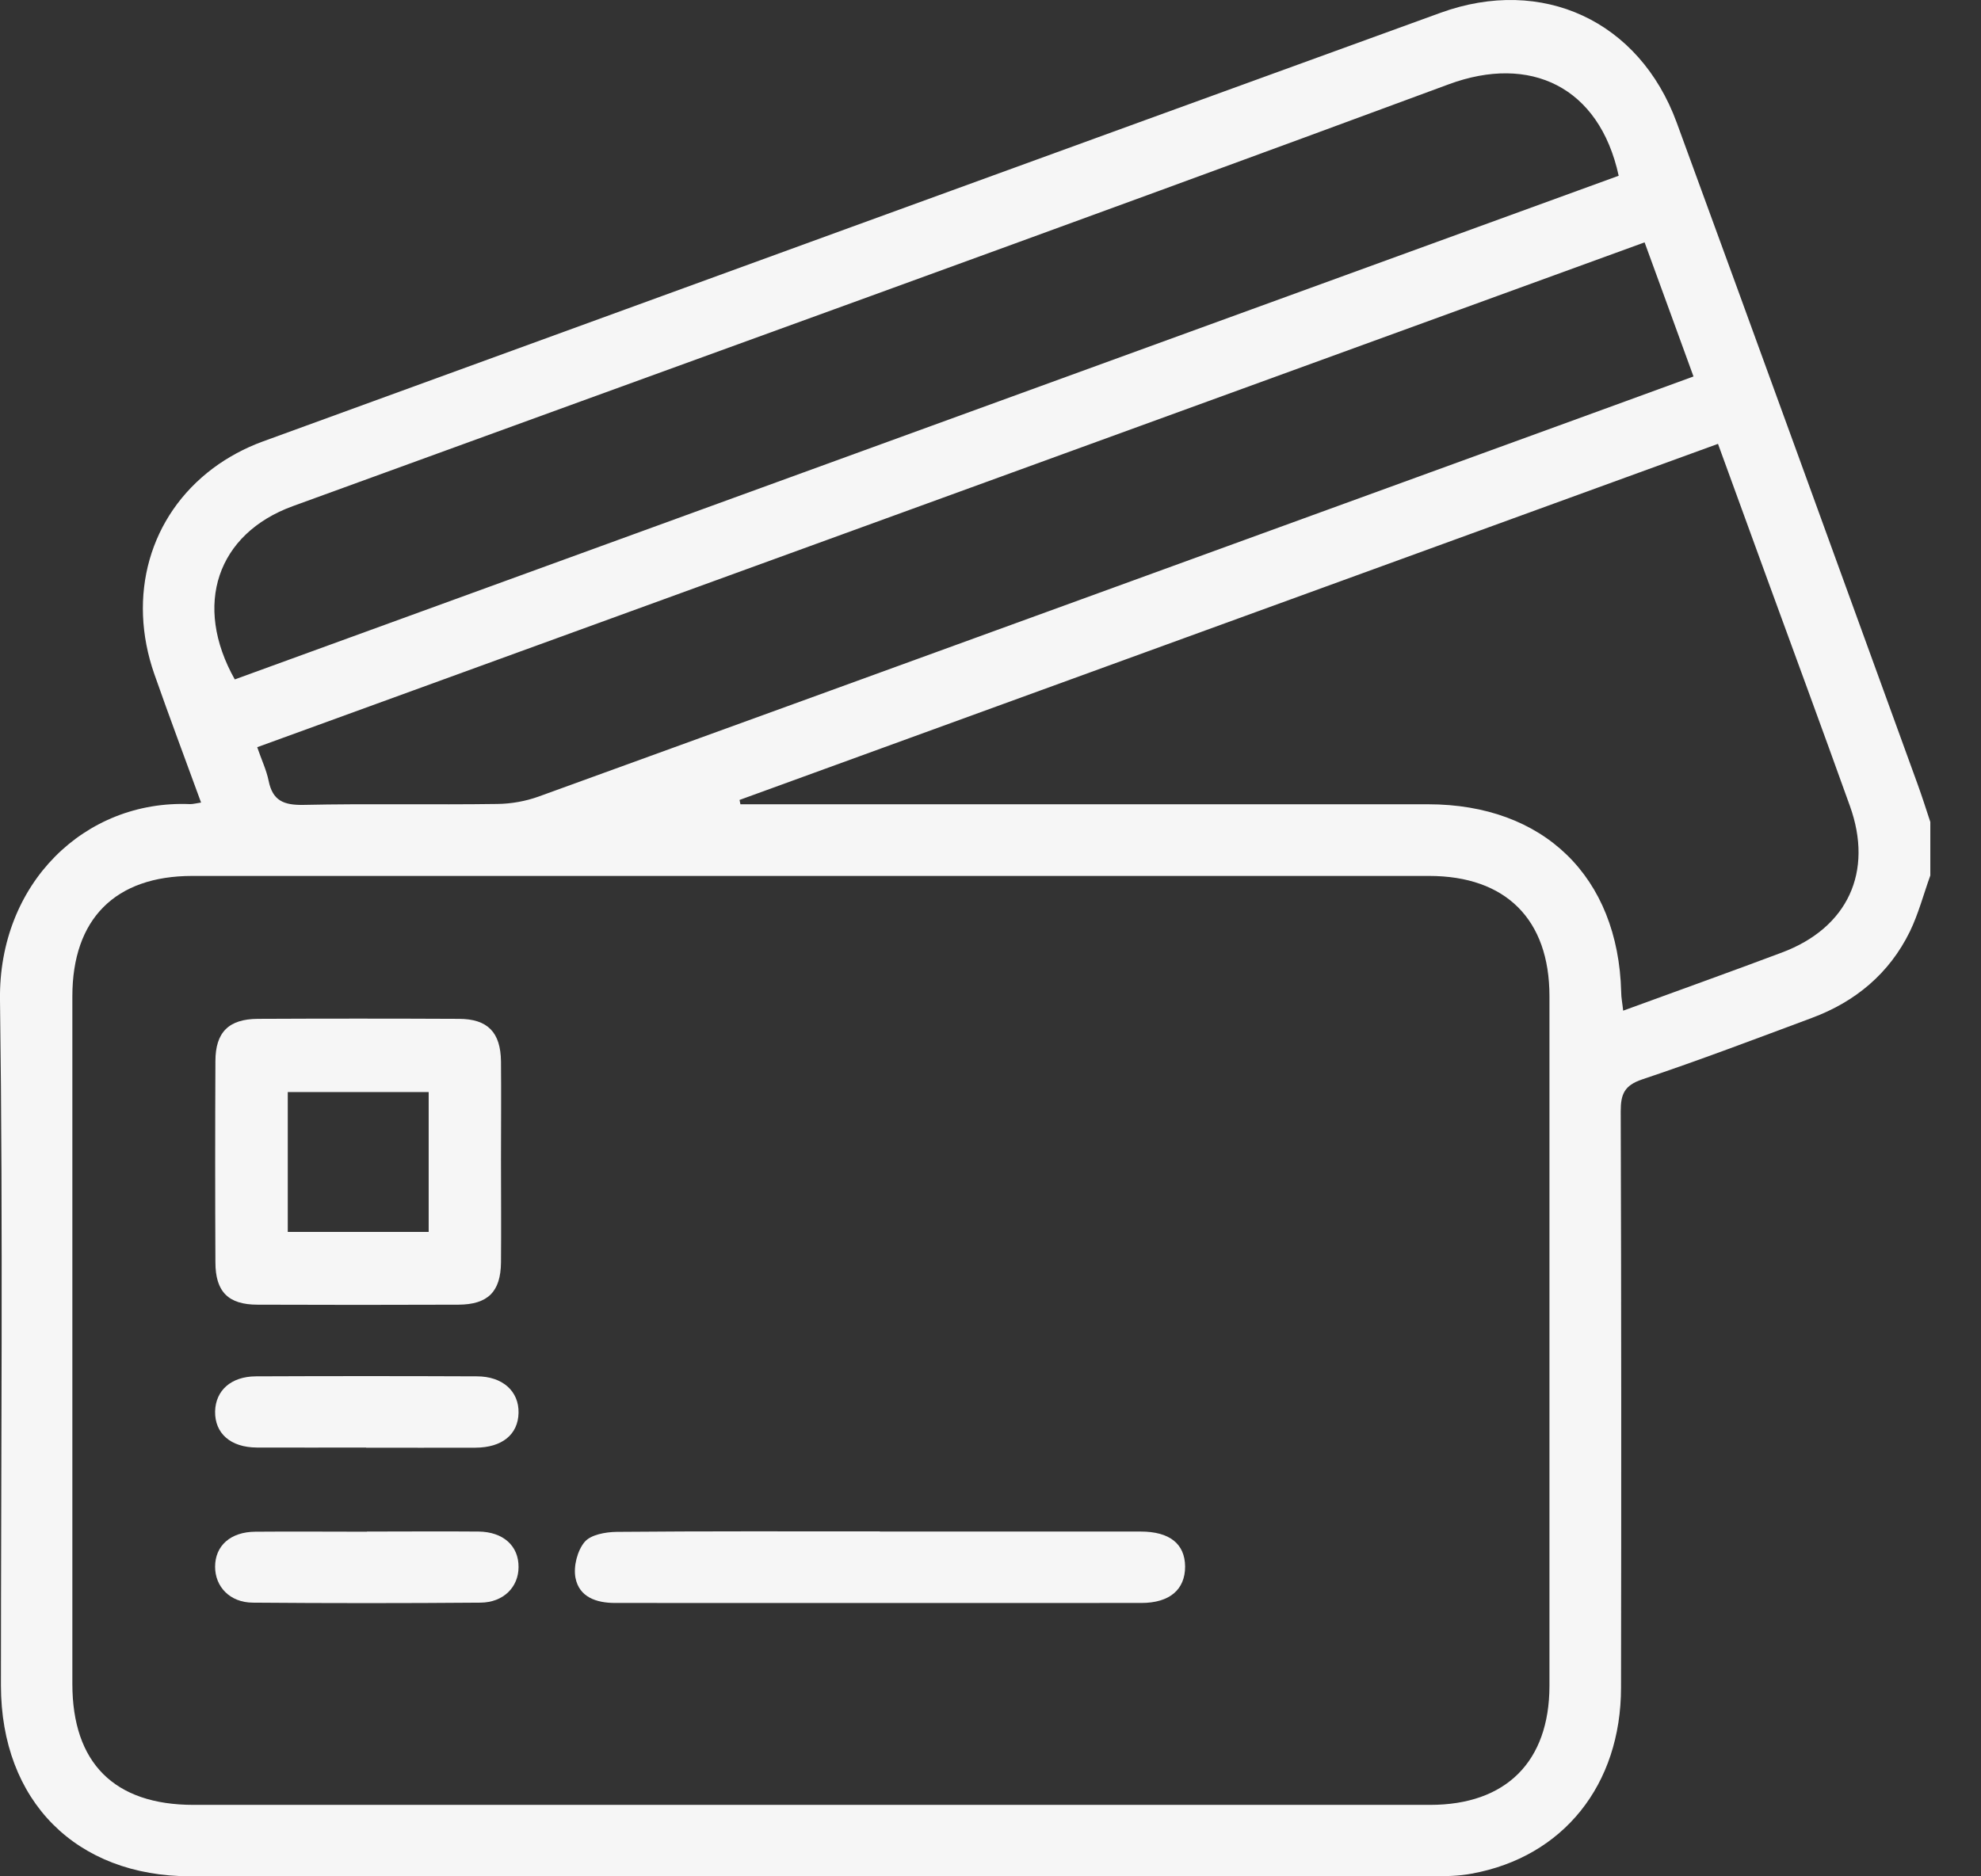 <svg width="38" height="36" viewBox="0 0 38 36" fill="none" xmlns="http://www.w3.org/2000/svg">
<rect x="0" y="0" width="38" height="36" fill="#333333" stroke="none"/>
<g id="Cf1yYC.tif">
<path id="Vector" d="M37.028 16.797C36.898 17.158 36.8 17.534 36.635 17.874C36.241 18.678 35.59 19.22 34.756 19.53C33.674 19.933 32.594 20.344 31.5 20.71C31.157 20.826 31.089 20.994 31.089 21.323C31.101 25.008 31.101 28.69 31.095 32.376C31.095 34.248 29.983 35.629 28.232 35.948C27.98 35.996 27.72 35.999 27.466 35.999C19.527 35.999 11.589 36.002 3.653 35.999C1.456 35.999 0.021 34.552 0.018 32.34C0.018 27.957 0.06 23.57 0 19.187C-0.032 16.951 1.627 15.342 3.647 15.428C3.704 15.428 3.757 15.413 3.857 15.398C3.553 14.564 3.248 13.754 2.961 12.935C2.435 11.432 2.866 9.897 4.088 8.983C4.369 8.773 4.694 8.599 5.023 8.477C12.55 5.733 20.089 2.985 27.631 0.246C29.586 -0.464 31.447 0.4 32.163 2.352C33.712 6.581 35.247 10.817 36.785 15.049C36.871 15.286 36.948 15.528 37.028 15.771V16.8V16.797ZM15.528 34.629C19.498 34.629 23.464 34.629 27.433 34.629C28.888 34.629 29.719 33.801 29.722 32.349C29.722 27.936 29.722 23.526 29.722 19.113C29.722 17.64 28.885 16.806 27.412 16.806C19.503 16.806 11.598 16.806 3.689 16.806C2.21 16.806 1.388 17.631 1.388 19.116C1.388 23.514 1.388 27.912 1.388 32.307C1.388 33.825 2.192 34.629 3.712 34.629C7.652 34.629 11.592 34.629 15.531 34.629H15.528ZM14.186 15.348C14.191 15.375 14.197 15.404 14.203 15.431H15.786C19.654 15.431 23.523 15.431 27.392 15.431C29.613 15.431 31.041 16.821 31.098 19.033C31.098 19.14 31.121 19.246 31.136 19.391C32.177 19.01 33.18 18.652 34.18 18.276C35.443 17.803 35.942 16.729 35.484 15.46C34.955 13.985 34.413 12.515 33.875 11.042C33.573 10.213 33.272 9.385 32.955 8.516C26.676 10.802 20.432 13.076 14.186 15.348ZM4.505 13.035C13.354 9.814 22.207 6.59 31.05 3.372C30.678 1.66 29.35 1.039 27.788 1.618C20.412 4.348 13.008 7.016 5.617 9.711C4.165 10.24 3.698 11.607 4.505 13.038V13.035ZM31.547 4.65C22.651 7.889 13.804 11.11 4.934 14.336C5.017 14.579 5.111 14.774 5.153 14.981C5.23 15.363 5.443 15.449 5.818 15.443C7.06 15.416 8.303 15.443 9.545 15.425C9.808 15.422 10.086 15.372 10.332 15.283C16.856 12.917 23.375 10.539 29.897 8.167C30.749 7.856 31.604 7.546 32.485 7.223C32.168 6.357 31.87 5.529 31.547 4.65Z" fill="#F6F6F6"/>
<path id="Vector_2" d="M9.61 22.254C9.61 22.911 9.616 23.567 9.61 24.224C9.604 24.783 9.359 25.029 8.794 25.032C7.51 25.037 6.223 25.037 4.94 25.032C4.378 25.032 4.132 24.783 4.132 24.218C4.126 22.932 4.126 21.648 4.132 20.361C4.132 19.805 4.387 19.551 4.946 19.548C6.229 19.542 7.516 19.542 8.8 19.548C9.356 19.548 9.604 19.808 9.61 20.367C9.616 20.994 9.61 21.624 9.61 22.251V22.254ZM8.223 20.953H5.52V23.636H8.223V20.953Z" fill="#F6F6F6"/>
<path id="Vector_3" d="M16.877 29.385C18.545 29.385 20.213 29.385 21.881 29.385C22.438 29.385 22.73 29.622 22.733 30.057C22.733 30.497 22.438 30.755 21.893 30.755C18.527 30.758 15.162 30.755 11.799 30.755C11.438 30.755 11.11 30.642 11.039 30.273C10.997 30.057 11.074 29.752 11.213 29.586C11.331 29.444 11.615 29.394 11.828 29.391C13.511 29.376 15.194 29.382 16.877 29.382V29.385Z" fill="#F6F6F6"/>
<path id="Vector_4" d="M7.025 27.773C6.324 27.773 5.626 27.776 4.925 27.773C4.422 27.77 4.12 27.501 4.126 27.081C4.135 26.679 4.431 26.41 4.907 26.407C6.321 26.401 7.734 26.401 9.148 26.407C9.642 26.407 9.956 26.694 9.947 27.108C9.938 27.522 9.633 27.773 9.122 27.776C8.421 27.779 7.723 27.776 7.022 27.776L7.025 27.773Z" fill="#F6F6F6"/>
<path id="Vector_5" d="M7.039 29.385C7.752 29.385 8.468 29.379 9.181 29.385C9.654 29.391 9.95 29.66 9.947 30.066C9.947 30.45 9.657 30.746 9.216 30.749C7.761 30.761 6.303 30.761 4.848 30.749C4.41 30.746 4.126 30.444 4.126 30.06C4.126 29.657 4.422 29.391 4.898 29.388C5.611 29.382 6.327 29.388 7.039 29.388V29.385Z" fill="#F6F6F6"/>
</g>
</svg>
